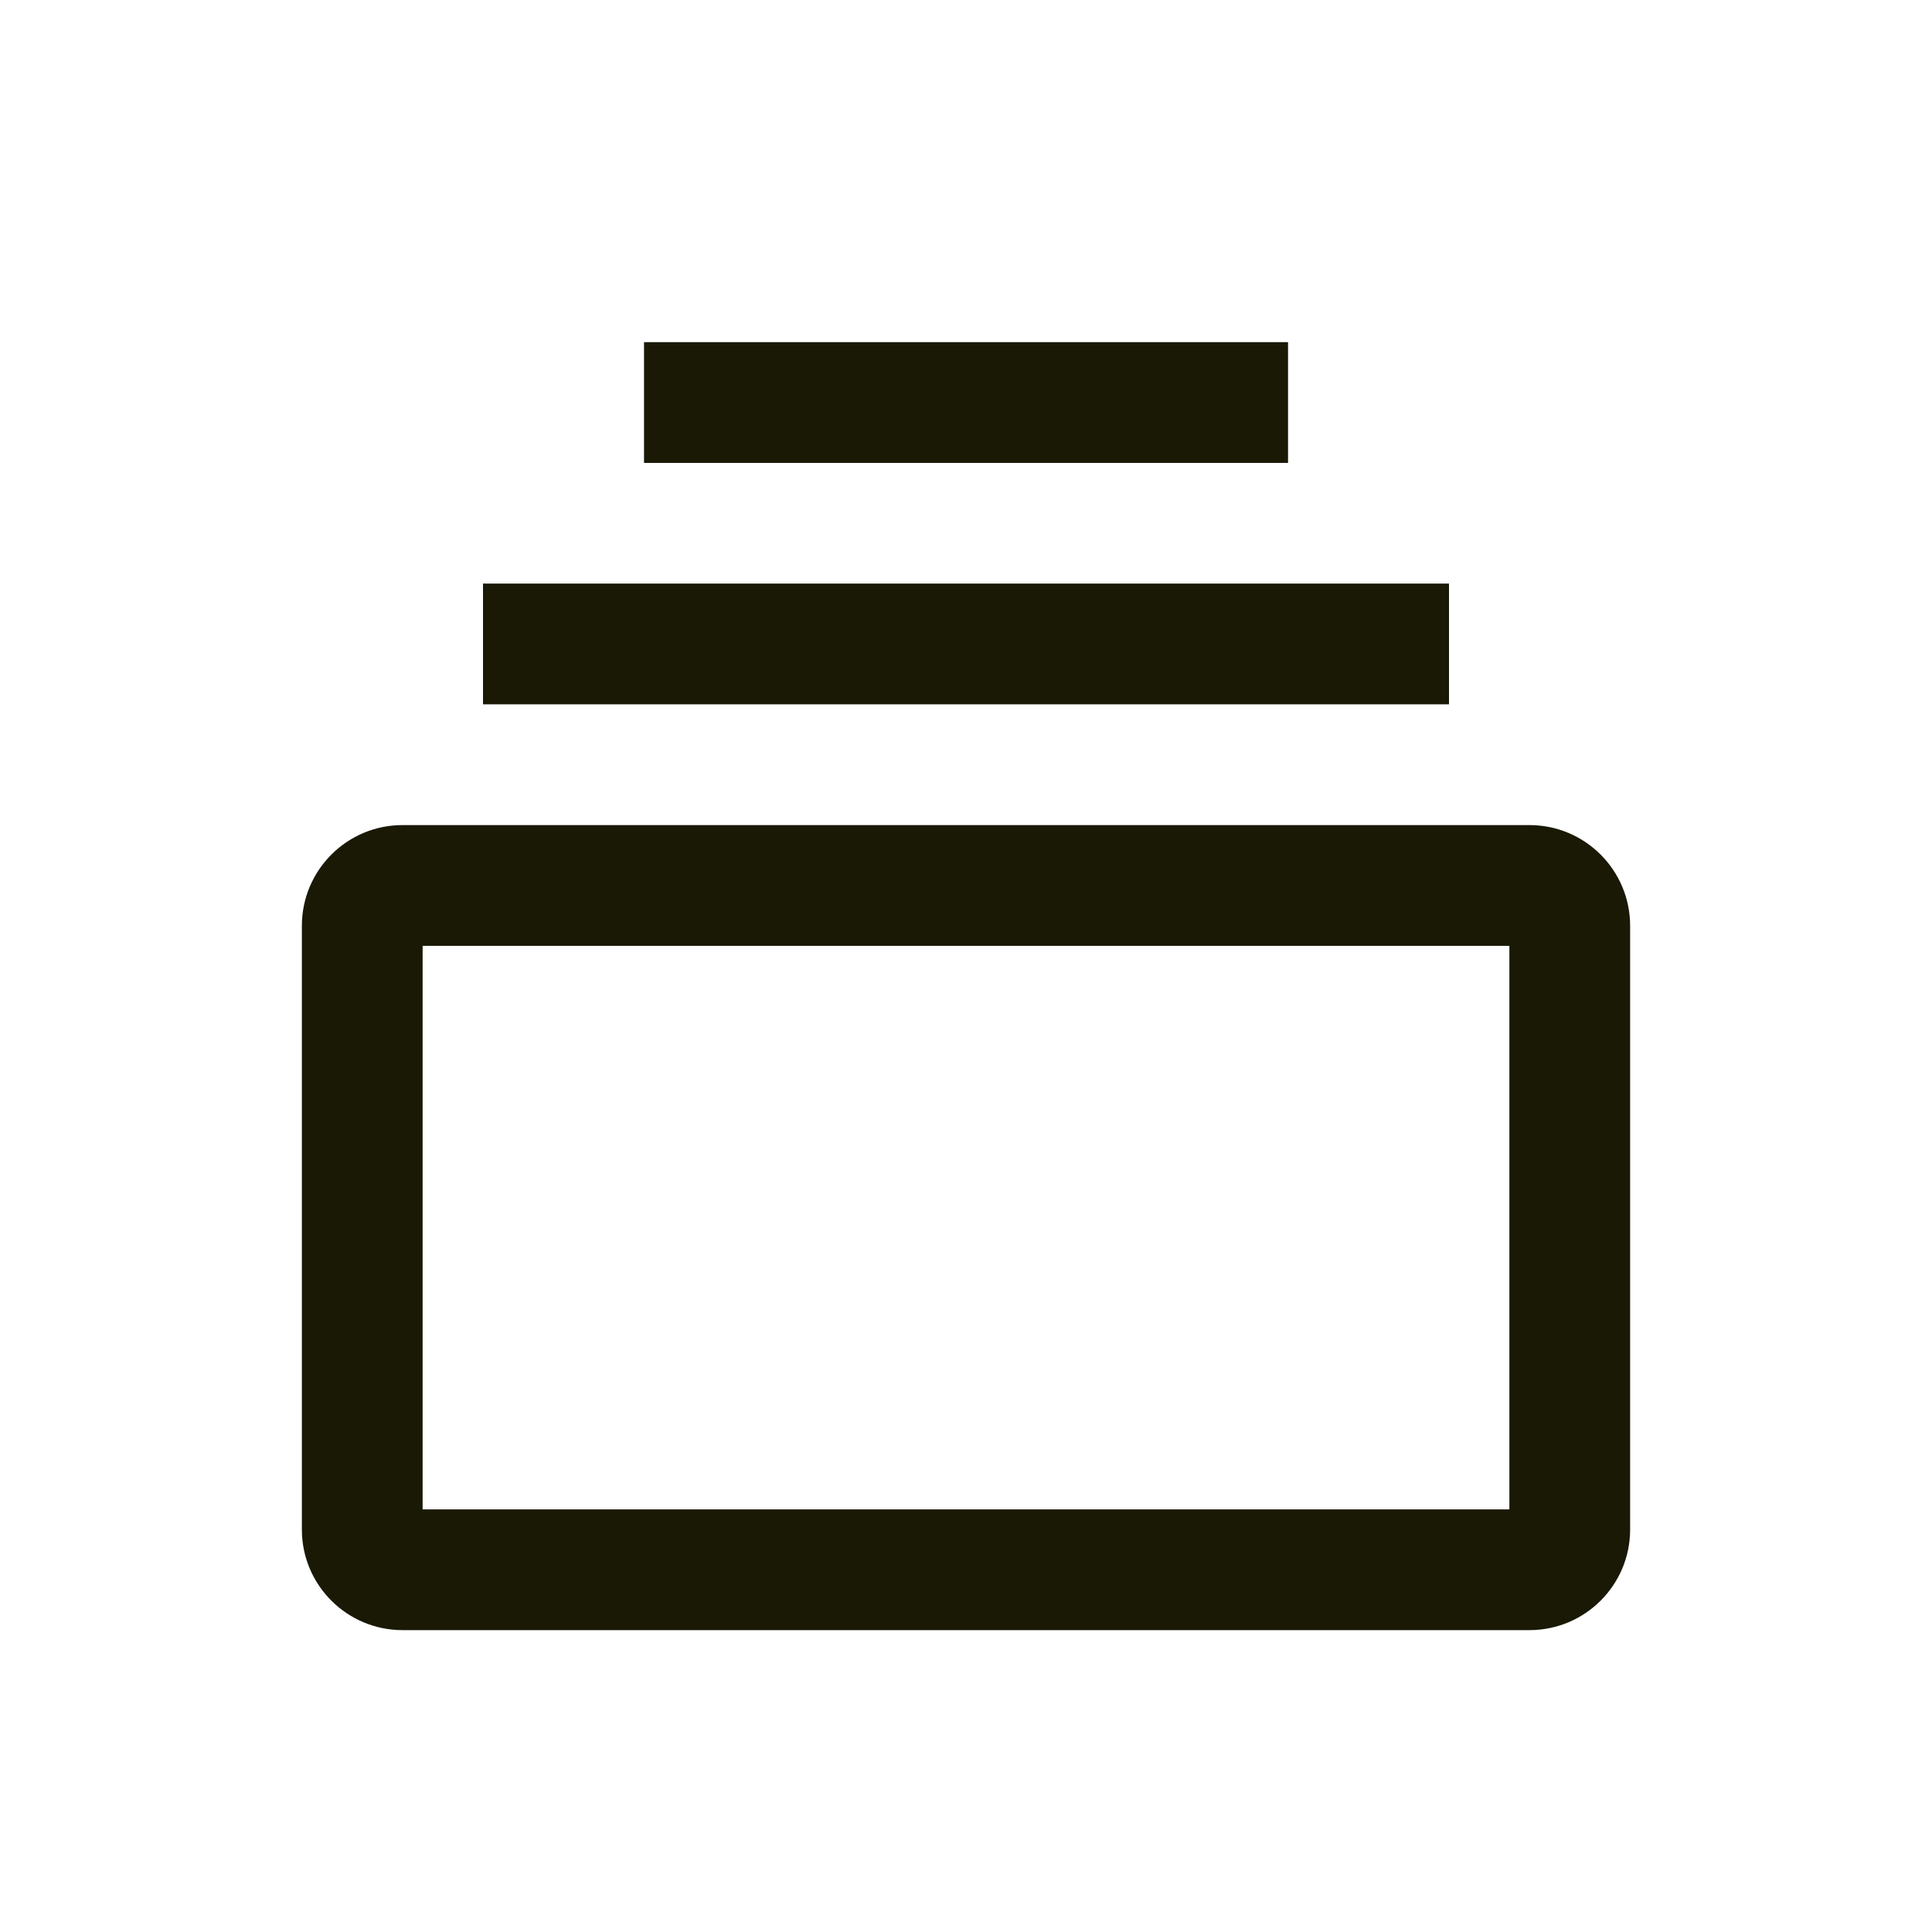 <svg width="32" height="32" viewBox="0 0 32 32" fill="none" xmlns="http://www.w3.org/2000/svg">
<path d="M25.333 13.666C26.253 13.666 27 14.413 27 15.334V25.334C27 26.254 26.253 27 25.333 27H6.667C5.747 27 5 26.254 5 25.334V15.334C5 14.413 5.747 13.666 6.667 13.666H25.333ZM7 25H25V15.666H7V25ZM24 11.666H8V9.666H24V11.666ZM21.334 7.667H10.667V5.667H21.334V7.667Z" fill="#1A1905"/>
</svg>

